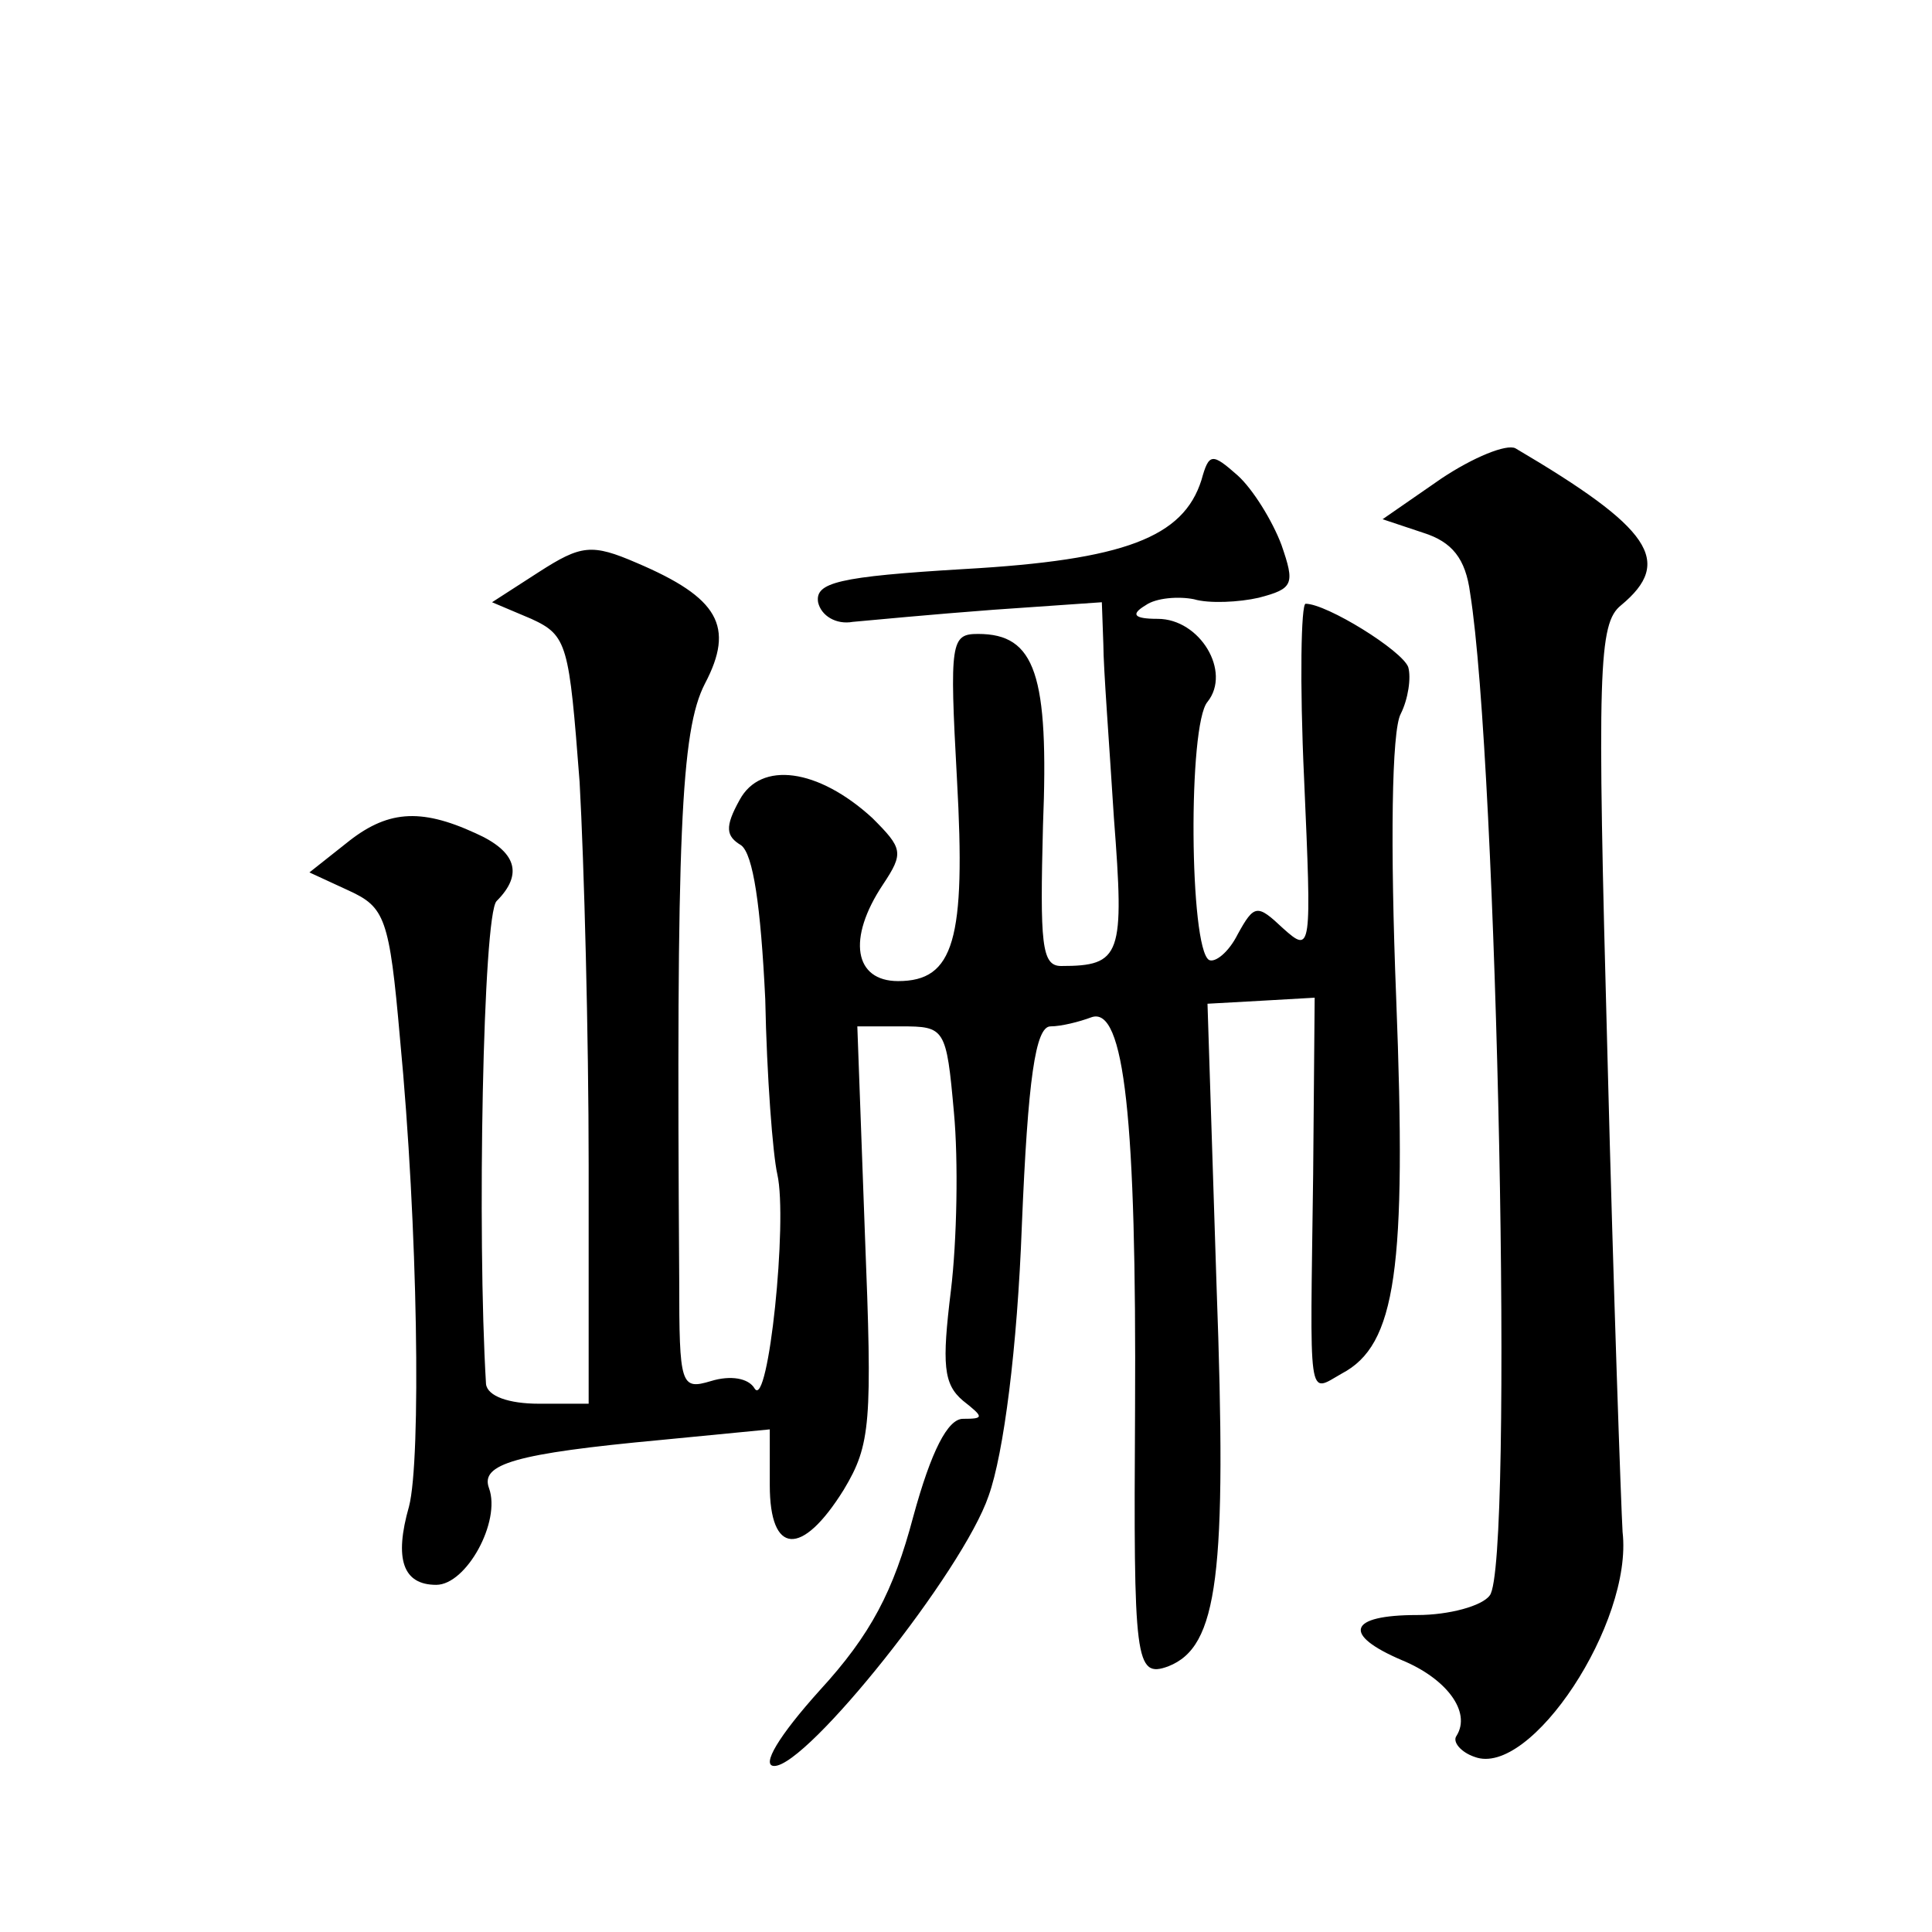 <?xml version="1.0" standalone="no"?>
<!DOCTYPE svg PUBLIC "-//W3C//DTD SVG 20010904//EN"
 "http://www.w3.org/TR/2001/REC-SVG-20010904/DTD/svg10.dtd">
<svg version="1.0" xmlns="http://www.w3.org/2000/svg"
 width="128pt" height="128pt" viewBox="0 0 128 128"
 preserveAspectRatio="xMidYMid meet">
<g transform="translate(0,128) scale(0.1,-0.1)"
fill="#0" stroke="none">
<path d="M955 963 l-39 -27 27 -9 c19 -6 28 -17 31 -40 18 -112 29 -644 13 -664
-5 -7 -27 -13 -48 -13 -46 0 -50 -13 -10 -30 29 -12 46 -34 36 -50 -3 -4 3 -11
12 -14 37 -14 105 89 98 149 -1 17 -6 158 -10 315 -7 257 -6 287 9 299 35 29 20
51 -70 104 -6 3 -28 -6 -49 -20z M796 962 c-12 -38 -51 -53 -157 -59 -84 -5 -99
-9 -97 -22 2 -9 12 -15 23 -13 11 1 53 5 93 8 l72 5 1 -28 c0 -15 4 -67 7 -115
7 -91 5 -98 -35 -98 -13 0 -14 15 -12 93 4 100 -5 127 -43 127 -18 0 -19 -5 -14
-96 6 -107 -2 -134 -39 -134 -29 0 -34 28 -10 64 14 21 13 24 -7 44 -36 33 -74
38 -88 12 -10 -18 -9 -24 1 -30 8 -6 13 -40 16 -102 1 -51 5 -103 8 -116 7 -31
-6 -156 -15 -142 -4 7 -16 9 -29 5 -20 -6 -21 -3 -21 67 -2 295 1 364 17 395 20
38 9 57 -45 80 -30 13 -37 12 -65 -6 l-31 -20 26 -11 c24 -11 25 -17 32 -108 3
-54 6 -168 6 -254 l0 -158 -33 0 c-20 0 -34 5 -35 13 -6 99 -2 311 7 320 18 18
13 33 -14 45 -37 17 -59 15 -86 -7 l-24 -19 26 -12 c24 -11 27 -18 34 -98 12 -125
14 -279 6 -310 -10 -35 -4 -52 18 -52 20 0 43 42 35 64 -6 16 17 23 114 32 l72
7 0 -37 c0 -46 21 -48 49 -3 18 30 19 44 14 170 l-5 137 29 0 c29 0 30 -1 35 -57
3 -32 2 -85 -2 -118 -6 -49 -5 -62 8 -73 14 -11 14 -12 0 -12 -10 0 -21 -21 -33
-65 -13 -49 -28 -78 -62 -115 -27 -30 -39 -50 -30 -50 22 0 125 129 142 179 10
28 19 98 22 179 4 97 9 132 19 132 7 0 19 3 27 6 22 8 30 -68 29 -260 -1 -167 0
-178 22 -170 33 13 39 60 32 252 l-6 187 36 2 35 2 -1 -117 c-2 -154 -4 -145 19
-132 36 19 43 69 36 249 -4 101 -3 177 3 188 5 10 7 24 5 31 -4 11 -54 42 -68 42
-3 0 -4 -52 -1 -116 5 -114 5 -116 -14 -99 -17 16 -19 16 -30 -4 -6 -12 -15 -19
-19 -17 -13 8 -14 156 -1 171 16 20 -5 55 -33 55 -16 0 -18 3 -8 9 7 5 22 6 32
4 10 -3 30 -2 43 1 23 6 24 9 15 35 -6 16 -19 37 -29 46 -17 15 -19 15 -24 -3z"/>
</g>
</svg>
